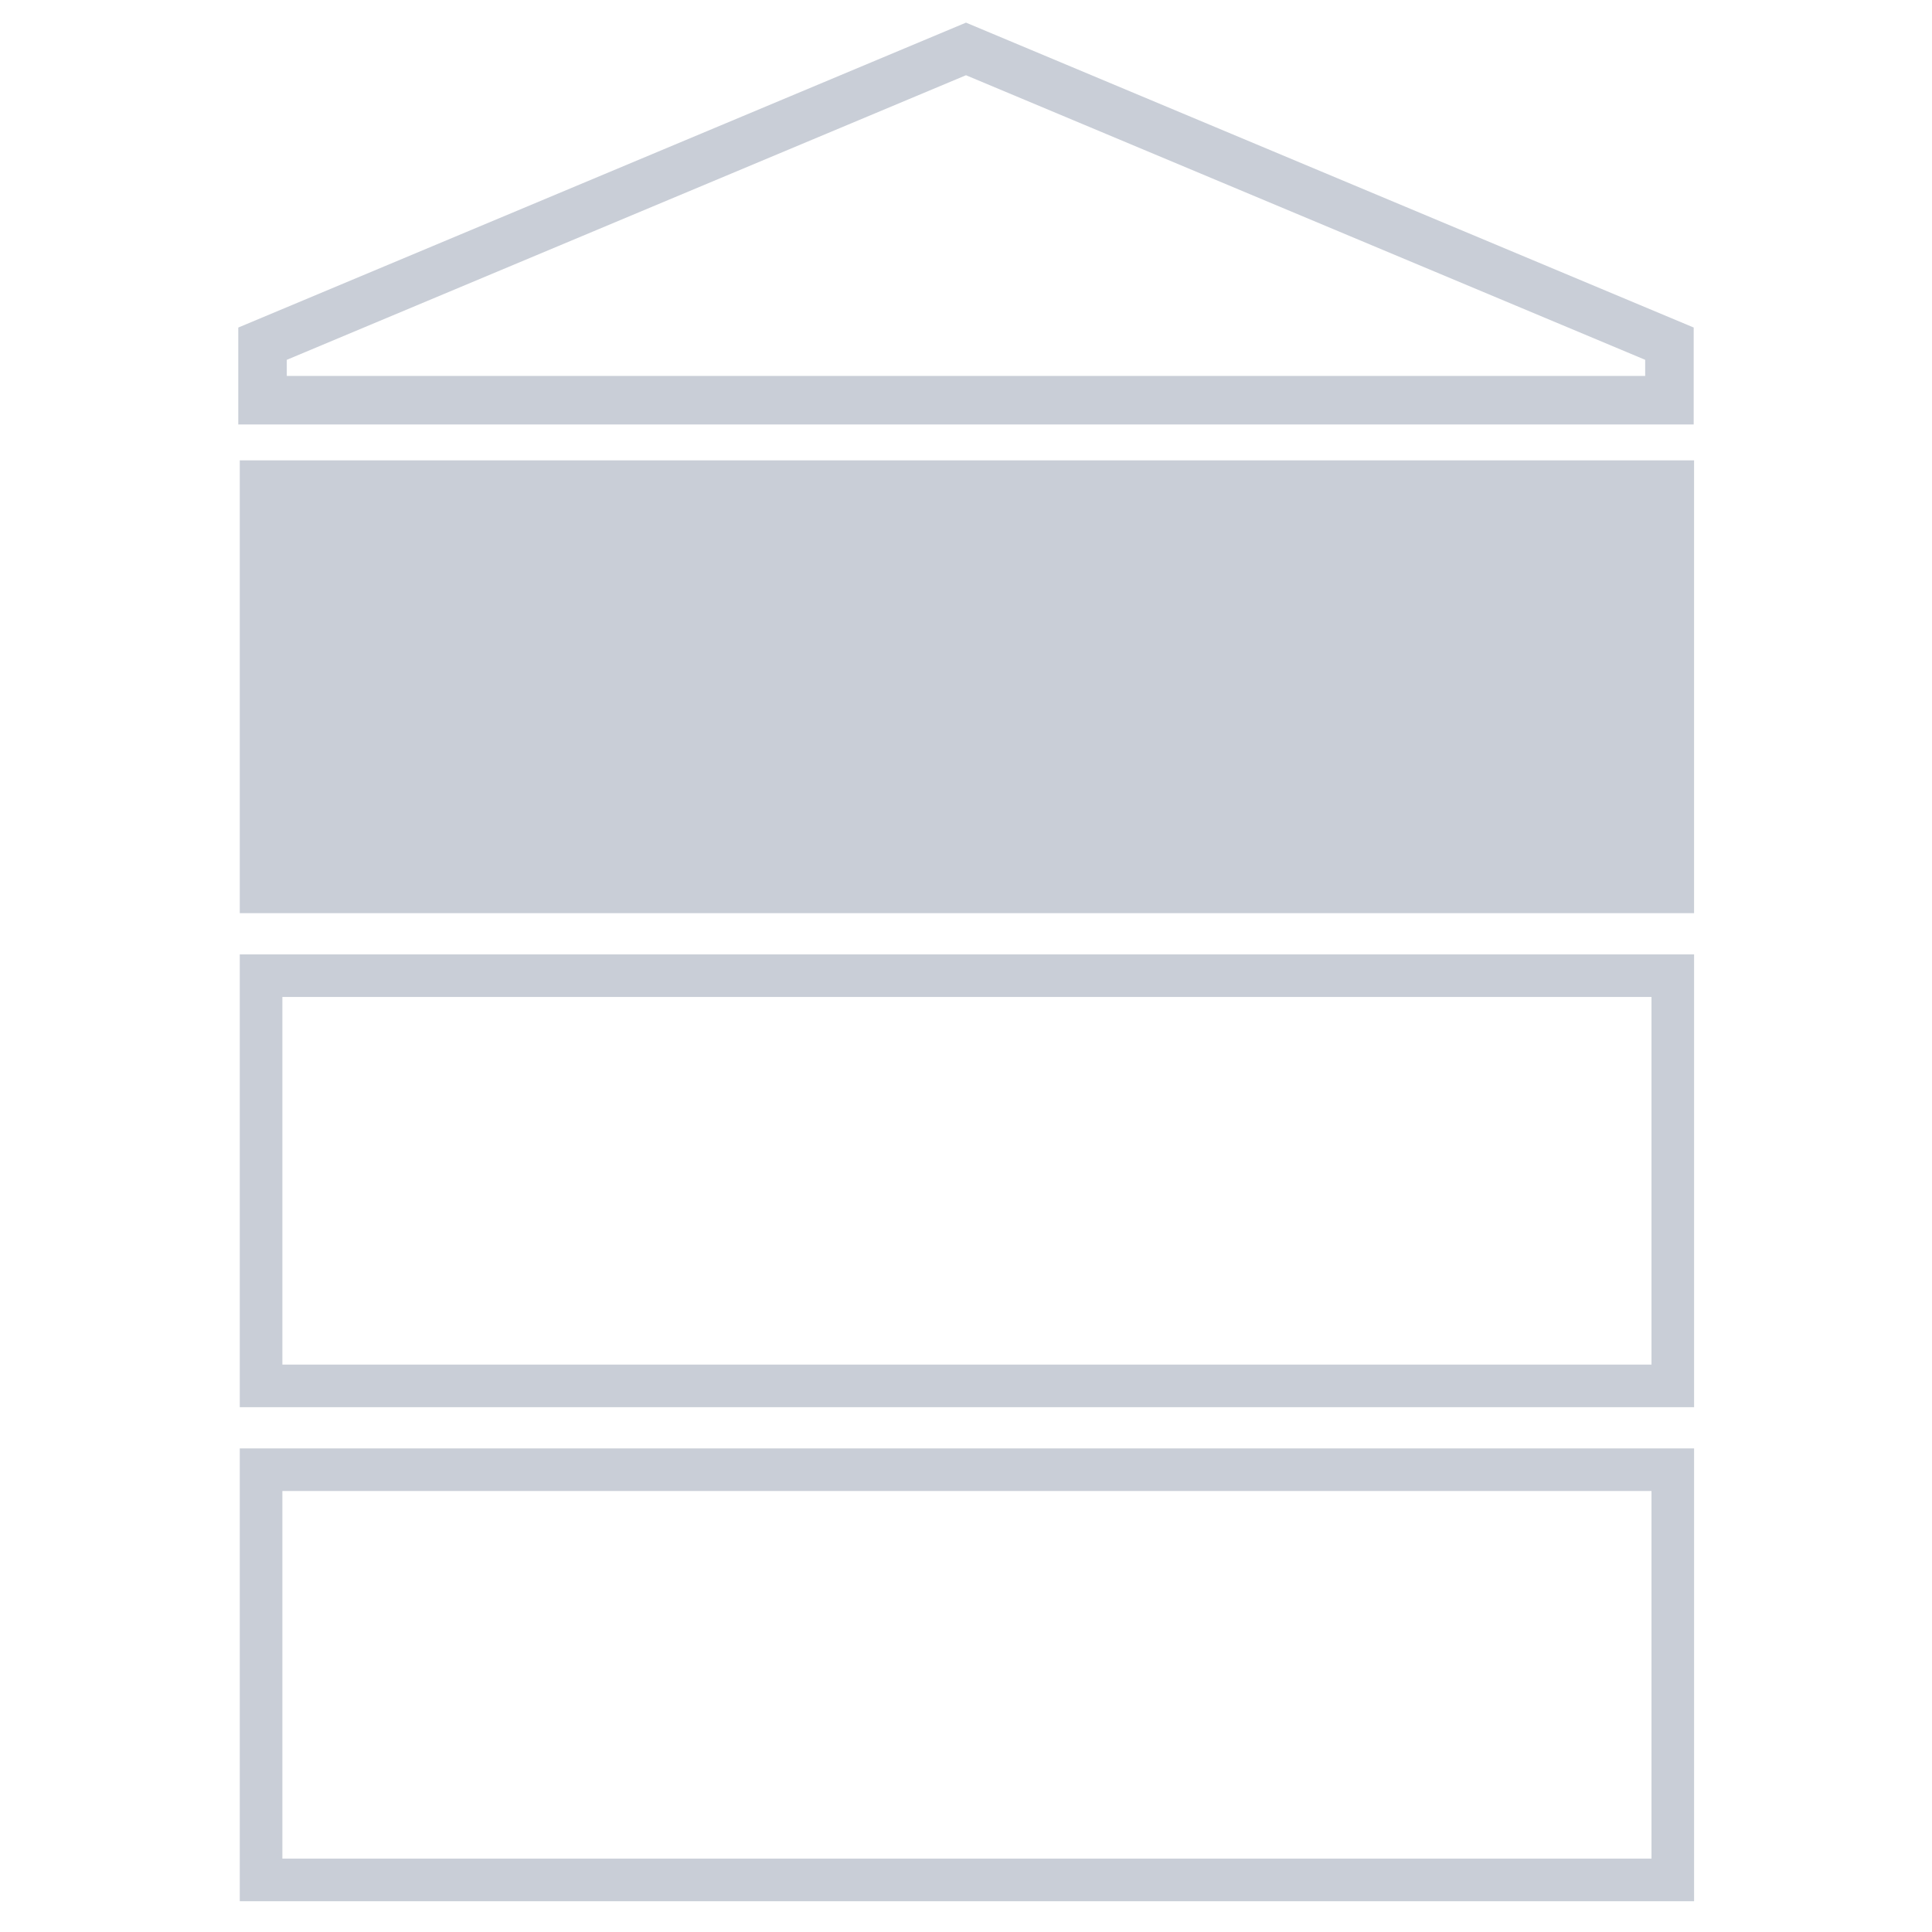 <?xml version="1.0" encoding="UTF-8"?>
<svg id="uuid-48ea6e77-1787-4553-ba62-318cf2d18bf3" data-name="Livello 1" xmlns="http://www.w3.org/2000/svg" viewBox="0 0 725.67 725.67">
  <path d="M636.17,159.43H89.5v-36.4L362.83,8.5l273.33,114.52v36.4ZM107.72,141.21h510.22v-6.06L362.83,28.26,107.72,135.15v6.06Z" style="fill: #c9ced7;"/>
  <rect x="90.06" y="172.91" width="546.24" height="170.08" style="fill: #c9ced7;"/>
  <path d="M620.31,374.47v138.08H106.06v-138.08H620.31m16-16H90.06v170.08H636.31v-170.08h0Z" style="fill: #c9ced7;"/>
  <path d="M620.31,560.03v138.08H106.06v-138.08H620.31m16-16H90.06v170.08H636.31v-170.08h0Z" style="fill: #c9ced7;"/>
</svg>